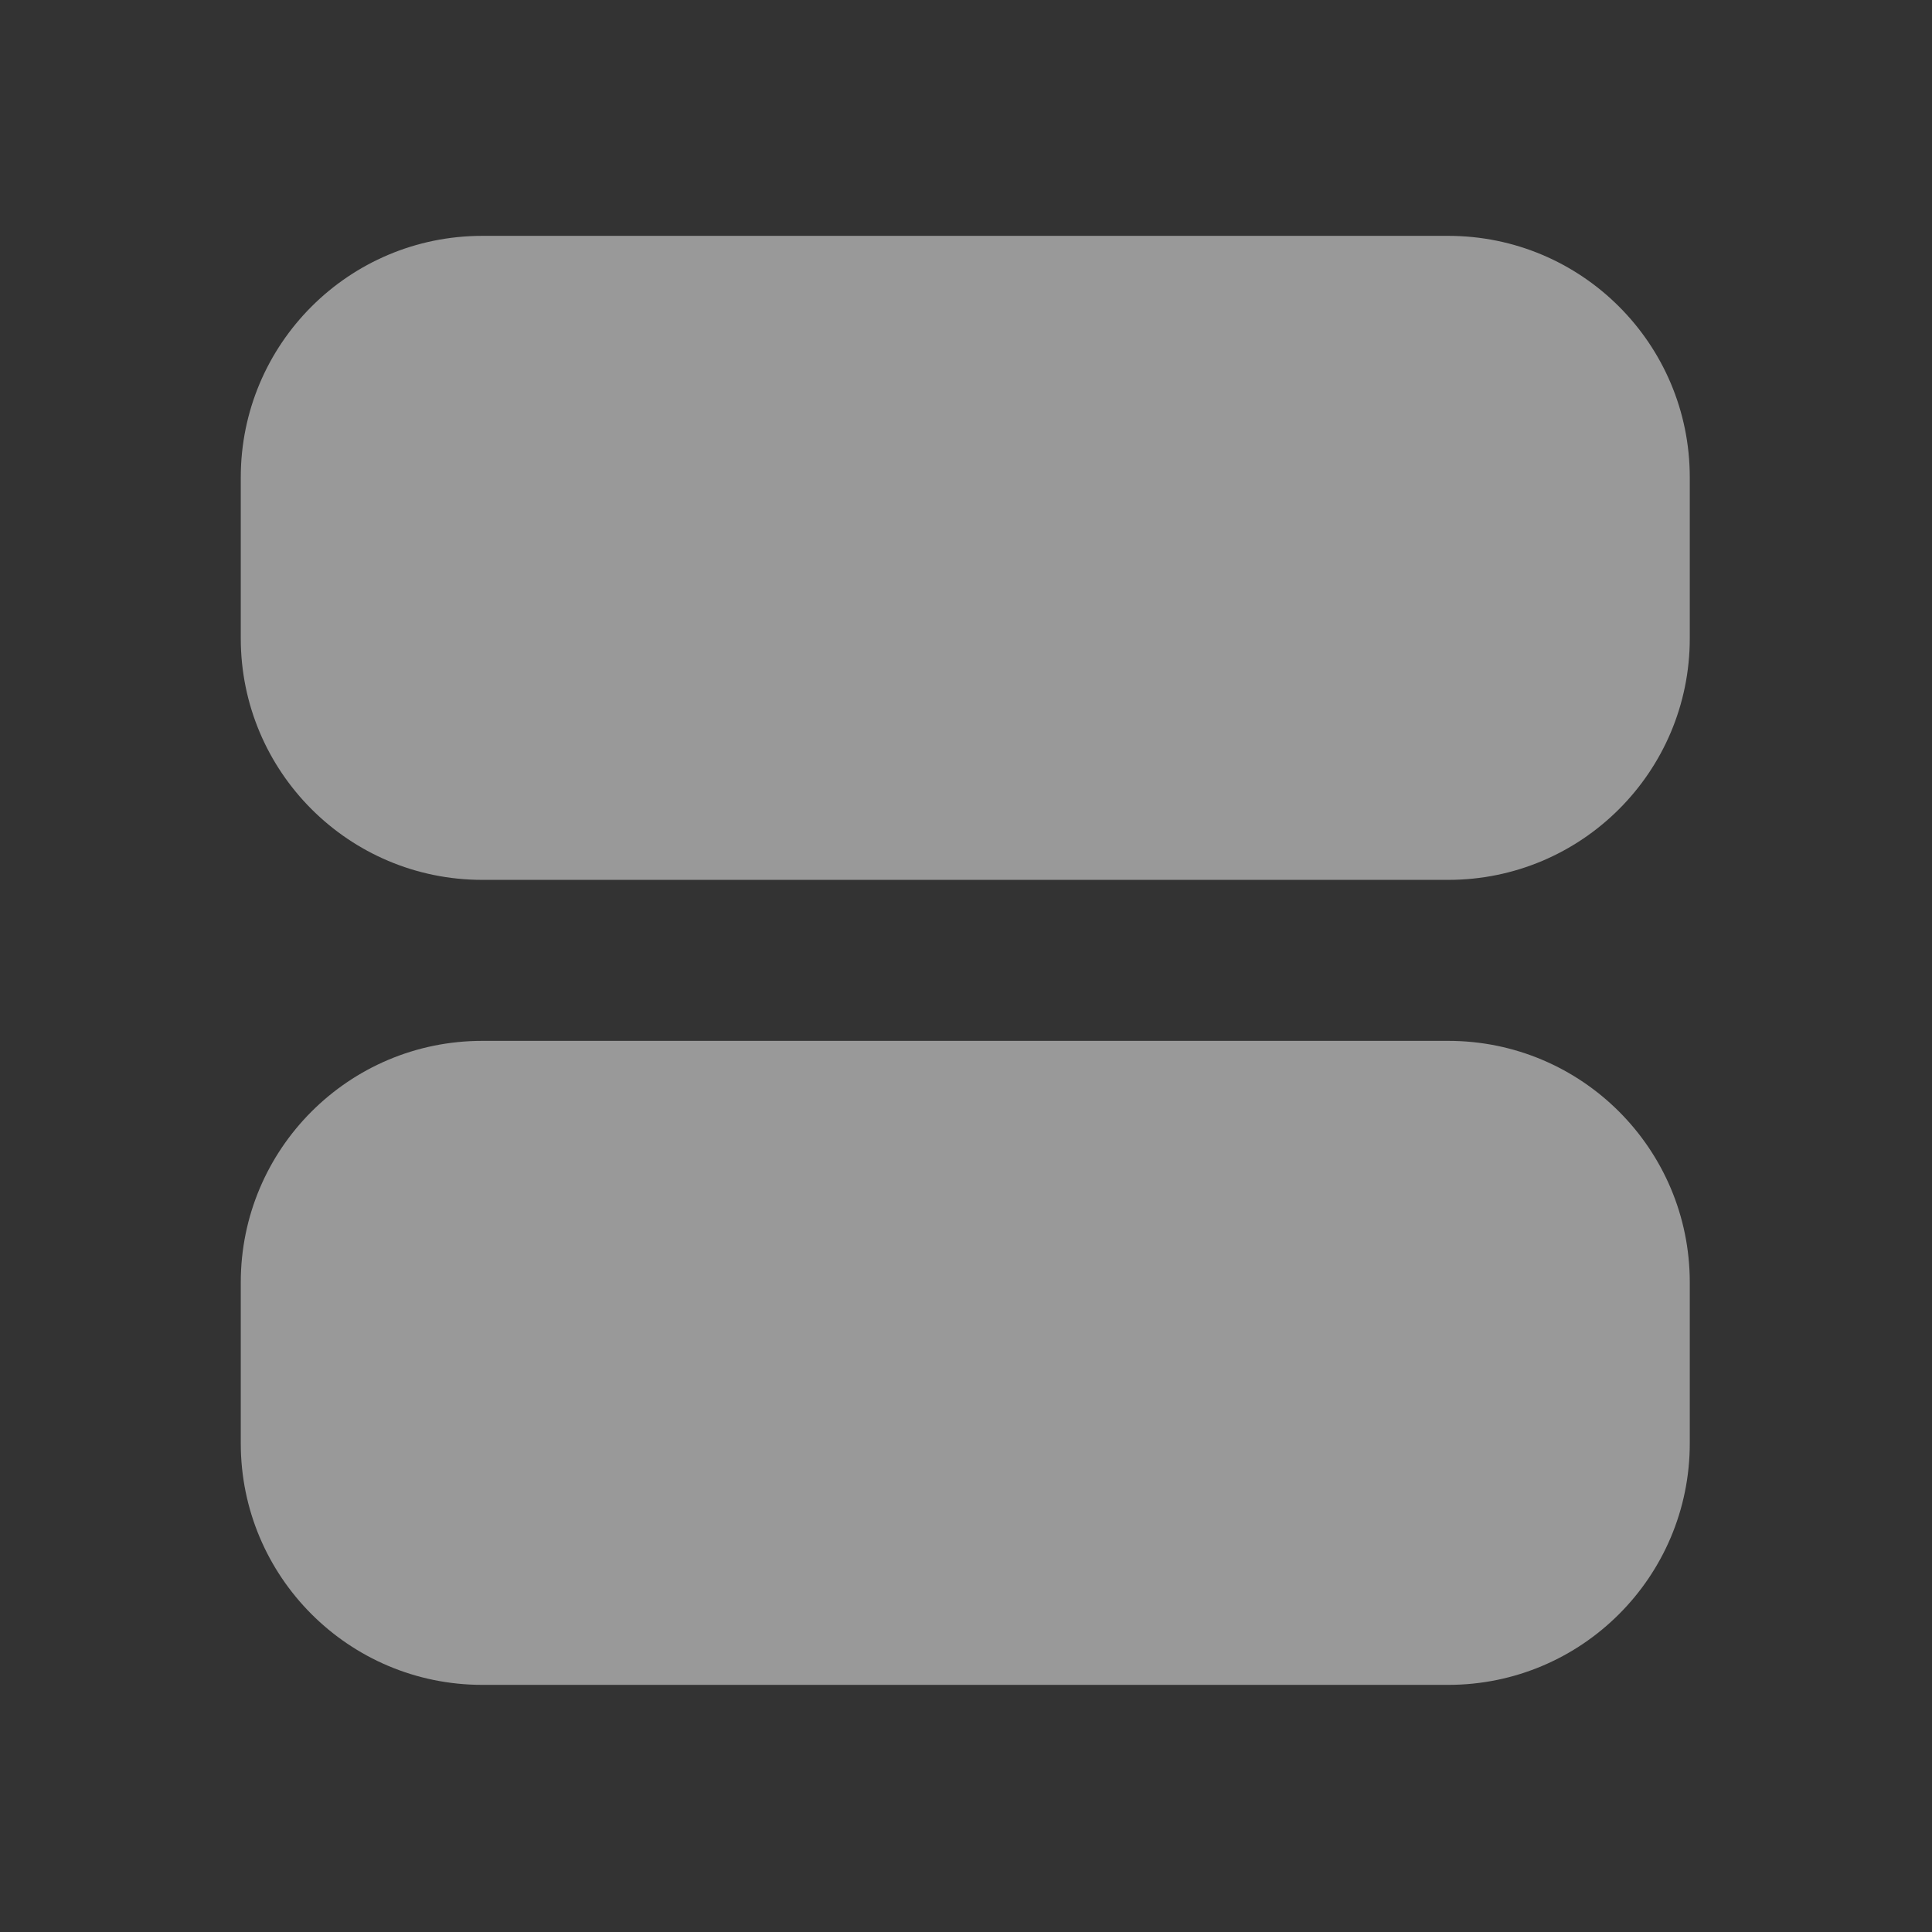 <svg width="24" height="24" viewBox="0 0 24 24" fill="none" xmlns="http://www.w3.org/2000/svg">
<rect x="0" y="0" width="24" height="24" fill="#333333" stroke="none"/>
<g opacity="0.5">
<path d="M5.991 2.93C4.334 2.93 2.991 4.273 2.991 5.93V7.93C2.991 9.587 4.334 10.93 5.991 10.93H17.991C19.648 10.93 20.991 9.587 20.991 7.93V5.93C20.991 4.273 19.648 2.93 17.991 2.93H5.991ZM5.991 12.93C4.334 12.93 2.991 14.273 2.991 15.93V17.93C2.991 19.587 4.334 20.93 5.991 20.93H17.991C19.648 20.93 20.991 19.587 20.991 17.93V15.93C20.991 14.273 19.648 12.93 17.991 12.93H5.991Z" fill="white"/>
</g>
</svg>